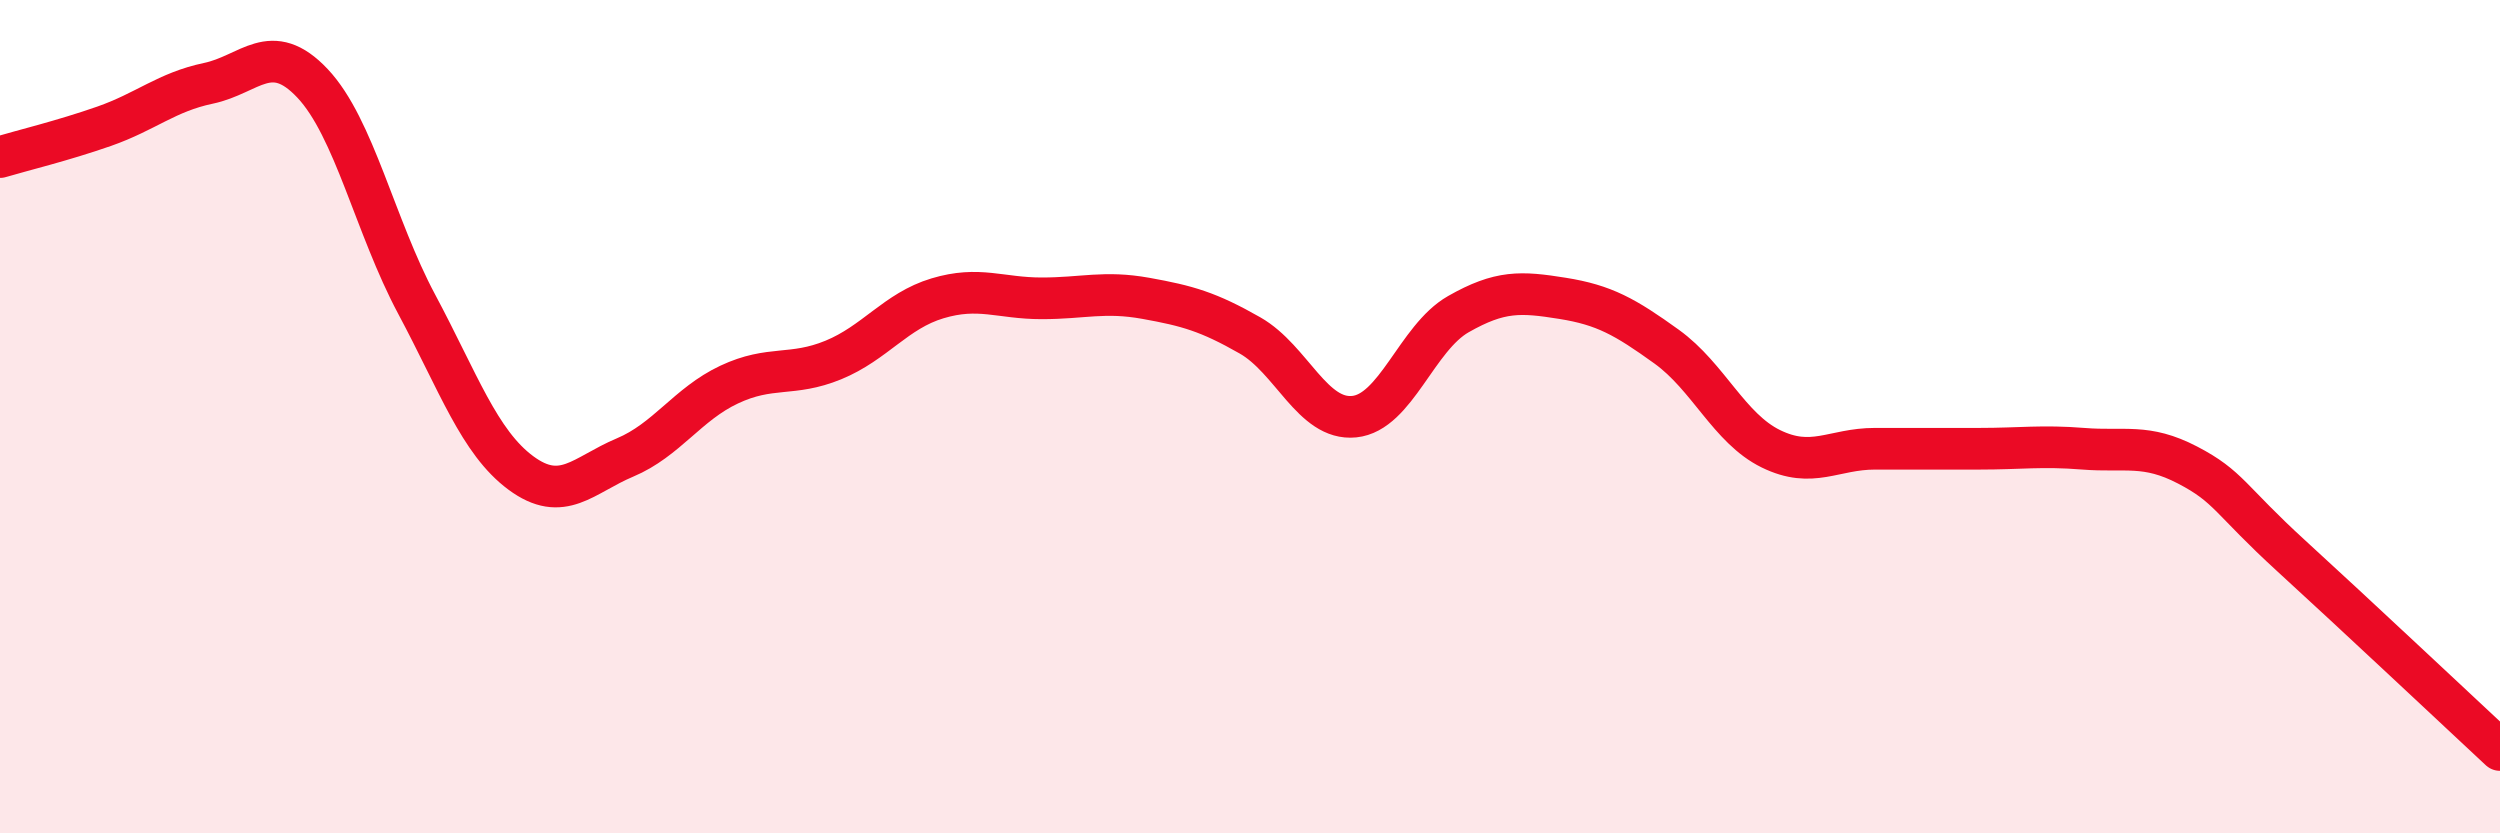 
    <svg width="60" height="20" viewBox="0 0 60 20" xmlns="http://www.w3.org/2000/svg">
      <path
        d="M 0,3.77 C 0.5,3.62 1.5,3.38 2.5,3.03 C 3.5,2.68 4,2.21 5,2 C 6,1.79 6.5,0.94 7.5,2 C 8.5,3.06 9,5.43 10,7.3 C 11,9.17 11.5,10.61 12.5,11.35 C 13.5,12.09 14,11.4 15,10.98 C 16,10.56 16.5,9.7 17.5,9.23 C 18.5,8.76 19,9.05 20,8.64 C 21,8.23 21.5,7.46 22.5,7.16 C 23.5,6.86 24,7.16 25,7.16 C 26,7.16 26.5,6.98 27.5,7.16 C 28.5,7.34 29,7.48 30,8.05 C 31,8.62 31.5,10.1 32.5,10 C 33.5,9.9 34,8.11 35,7.54 C 36,6.97 36.5,7 37.5,7.16 C 38.5,7.32 39,7.6 40,8.32 C 41,9.04 41.5,10.28 42.5,10.77 C 43.5,11.26 44,10.77 45,10.77 C 46,10.77 46.5,10.77 47.5,10.77 C 48.5,10.77 49,10.69 50,10.77 C 51,10.85 51.5,10.64 52.5,11.16 C 53.5,11.68 53.5,11.98 55,13.35 C 56.5,14.72 59,17.07 60,18L60 20L0 20Z"
        fill="#EB0A25"
        opacity="0.1"
        stroke-linecap="round"
        stroke-linejoin="round"
      />
      <path
        d="M 0,3.77 C 0.5,3.62 1.5,3.38 2.5,3.03 C 3.5,2.68 4,2.21 5,2 C 6,1.79 6.5,0.94 7.5,2 C 8.5,3.06 9,5.43 10,7.3 C 11,9.17 11.5,10.61 12.5,11.35 C 13.5,12.09 14,11.4 15,10.98 C 16,10.56 16.5,9.7 17.5,9.23 C 18.5,8.76 19,9.05 20,8.64 C 21,8.23 21.5,7.46 22.5,7.16 C 23.5,6.86 24,7.16 25,7.16 C 26,7.16 26.5,6.98 27.5,7.16 C 28.5,7.34 29,7.48 30,8.05 C 31,8.62 31.5,10.1 32.5,10 C 33.5,9.9 34,8.11 35,7.54 C 36,6.97 36.5,7 37.5,7.16 C 38.5,7.32 39,7.6 40,8.32 C 41,9.04 41.5,10.28 42.5,10.77 C 43.5,11.26 44,10.77 45,10.77 C 46,10.77 46.5,10.77 47.5,10.77 C 48.5,10.77 49,10.69 50,10.77 C 51,10.85 51.5,10.64 52.5,11.16 C 53.5,11.68 53.5,11.98 55,13.35 C 56.5,14.72 59,17.07 60,18"
        stroke="#EB0A25"
        stroke-width="1"
        fill="none"
        stroke-linecap="round"
        stroke-linejoin="round"
      />
    </svg>
  